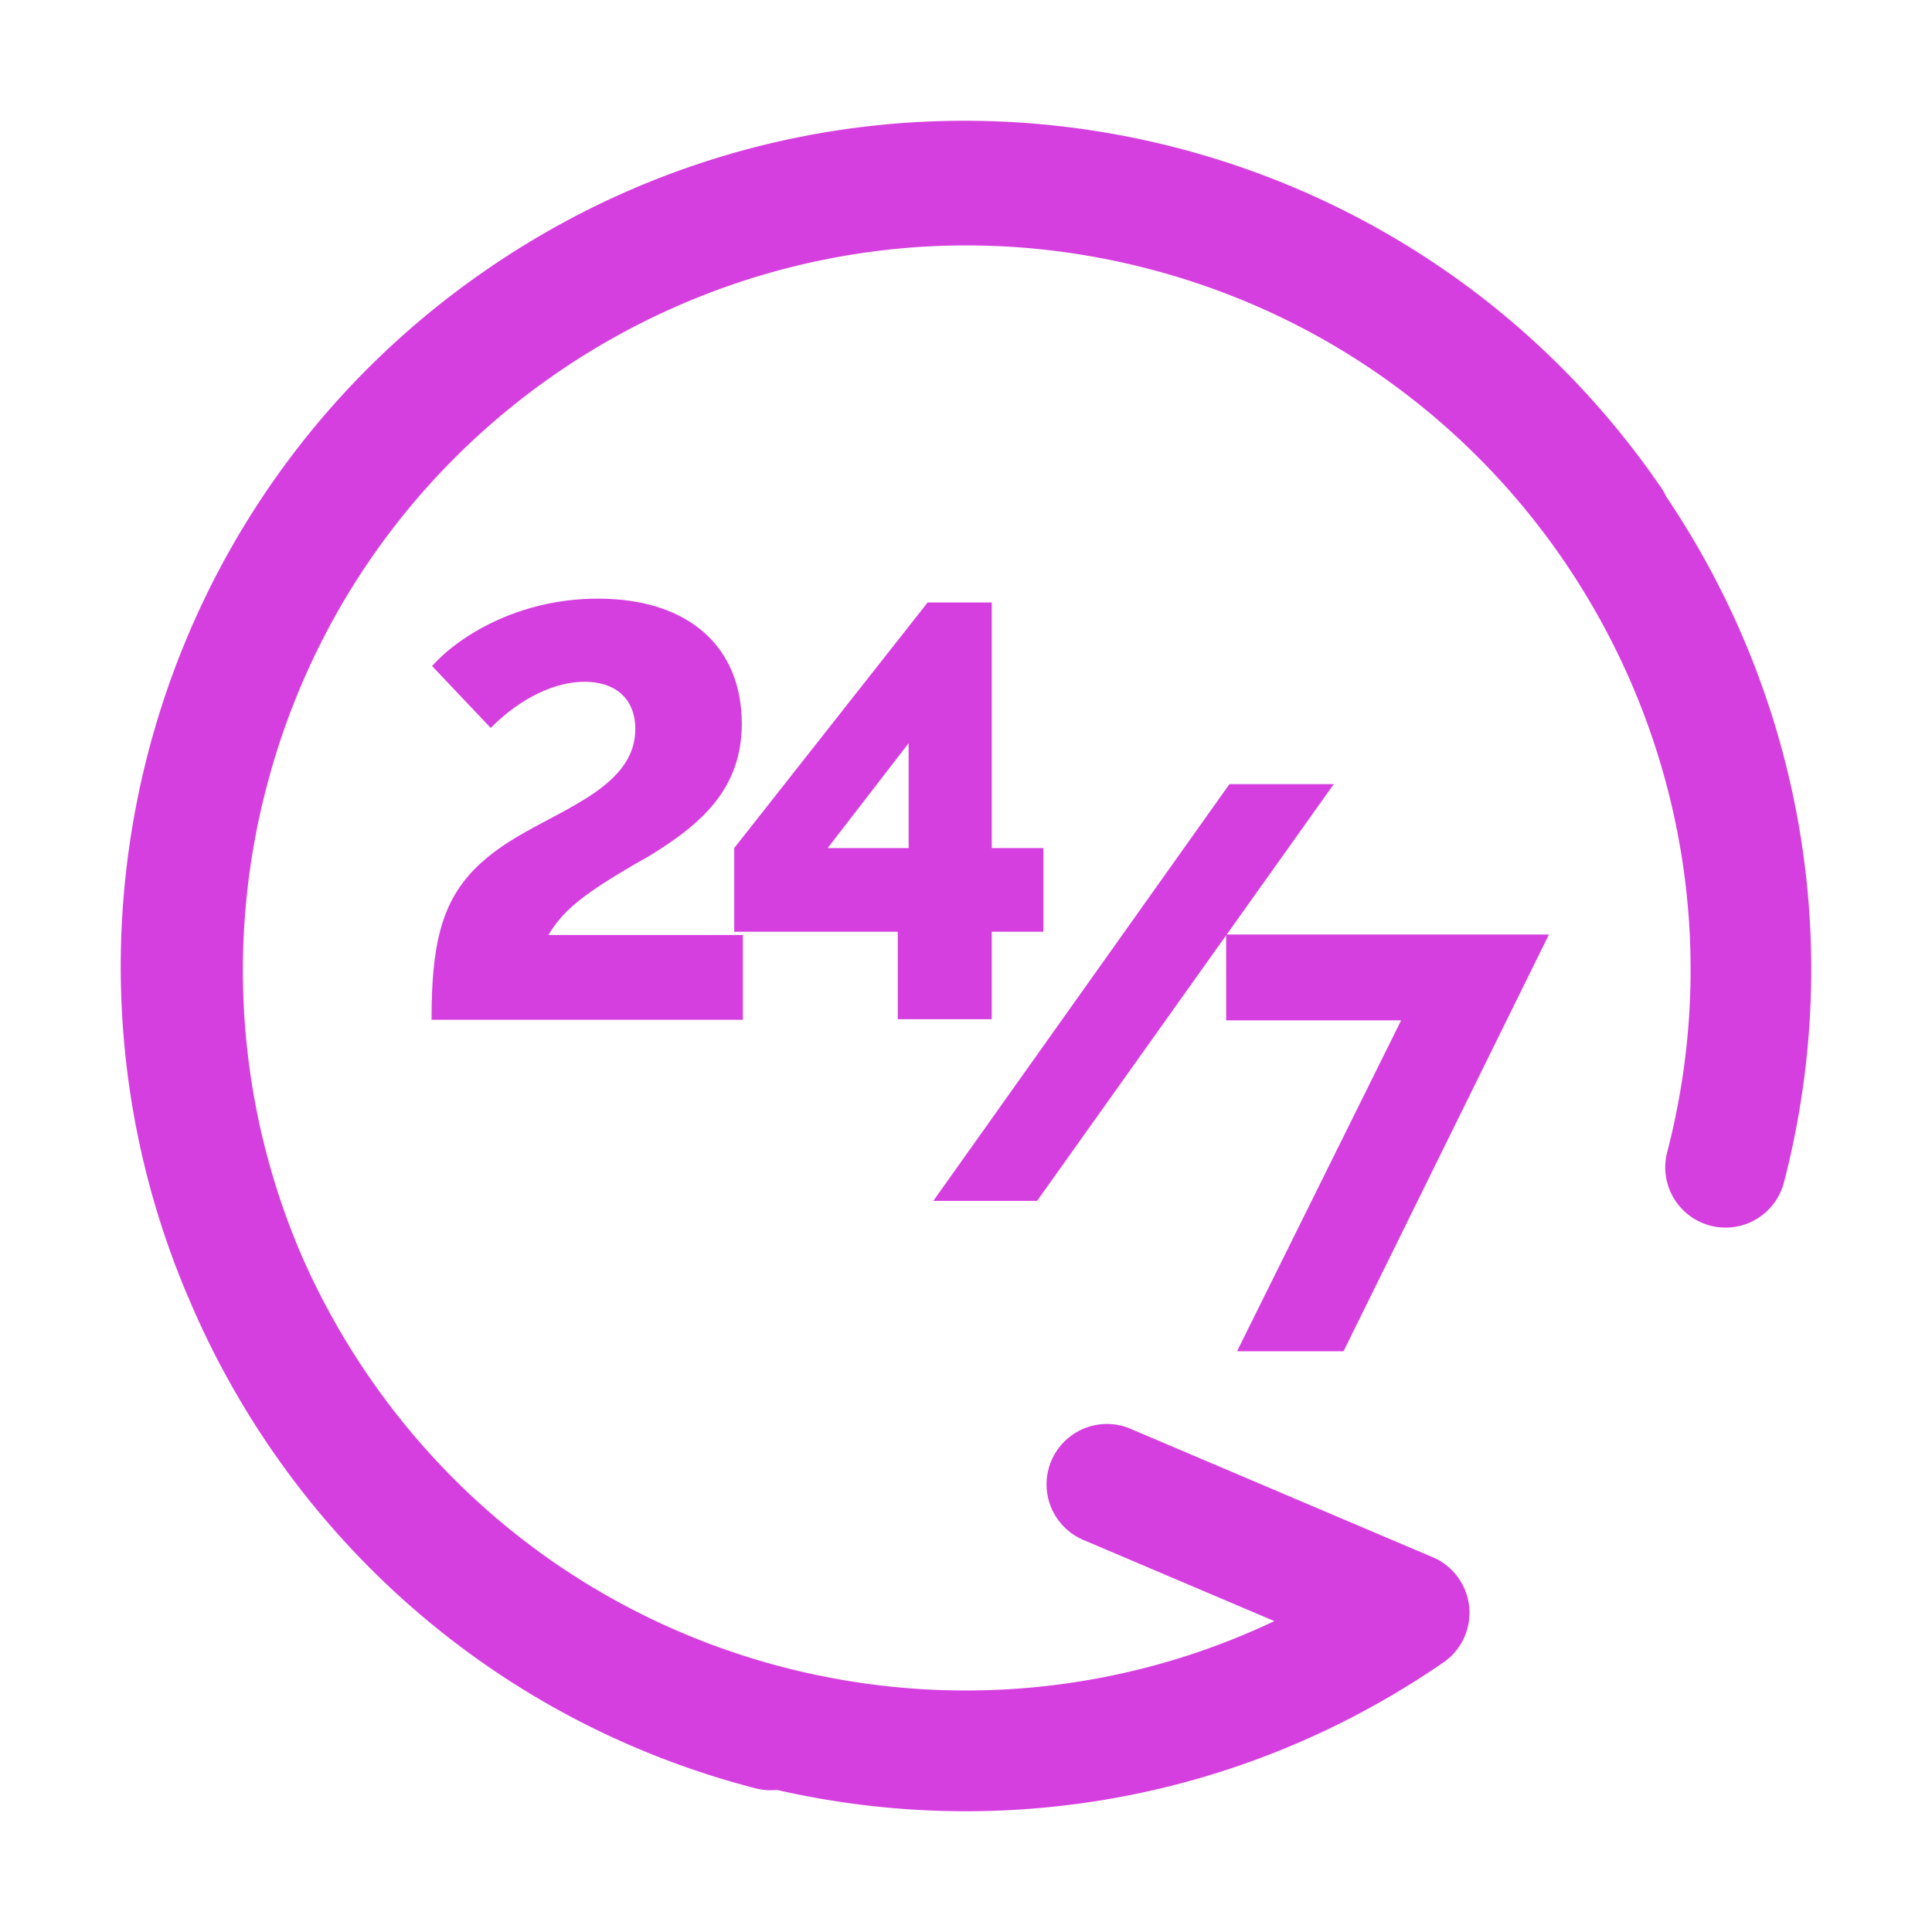 <?xml version="1.0" standalone="no"?><!DOCTYPE svg PUBLIC "-//W3C//DTD SVG 1.1//EN" "http://www.w3.org/Graphics/SVG/1.1/DTD/svg11.dtd"><svg t="1753116466617" class="icon" viewBox="0 0 1024 1024" version="1.1" xmlns="http://www.w3.org/2000/svg" p-id="4494" xmlns:xlink="http://www.w3.org/1999/xlink" width="200" height="200"><path d="M101.872 692.48l-0.48-1.136C16.928 498.4 78.24 266.544 258.048 142.832 461.76 2.704 740.336 54.384 880.32 258.272a31.912 31.912 0 0 1 2.784 4.912c69.328 102.736 95.984 233.632 62.528 363.12a31.968 31.968 0 1 1-61.888-16.032C936.8 404.976 813.52 195.52 608.432 142.4 403.36 89.312 194.096 212.704 141.056 418a382.672 382.672 0 0 0 19.072 248.08 386.72 386.72 0 0 0 35.296 63.392c108.16 157.536 312.832 209.056 480 129.744l-101.792-43.264a32 32 0 0 1 24.976-58.912l161.824 68.768a31.84 31.84 0 0 1 12.8 10.88c10 14.56 6.32 34.48-8.24 44.48-107.36 73.856-235.52 94.432-353.216 67.52a32.128 32.128 0 0 1-11.424-0.864c-138.768-35.92-245.44-133.216-298.48-255.36z" p-id="4495" fill="#D63FDF"></path><path d="M706.944 415.6l-56.752 79.712H820.96L712.096 716.208h-56.448l86.976-175.392h-92.736v-45.088L549.68 636.496h-55.008L651.632 415.6h55.296z m-390.096-98.304c48.96 0 76.32 26.208 76.32 66.24 0 34.848-21.888 53.568-49.248 70.272-37.44 21.024-45.792 29.664-53.28 41.76h103.104v44.928H228.72c0-51.264 8.64-74.592 44.064-96.192 27.072-16.416 63.936-28.224 63.936-57.888 0-16.416-10.944-25.056-26.784-25.056-19.872 0-38.592 12.96-49.824 24.48l-31.104-32.832c13.824-15.552 45.504-35.712 87.84-35.712z m208.8 2.016v130.176h27.36v44.352h-27.36v46.368H475.84V493.84h-86.688v-44.352L491.68 319.312h33.984zM481.6 393.904l-42.912 55.584H481.6v-55.584z" p-id="4496" fill="#D63FDF"></path></svg>